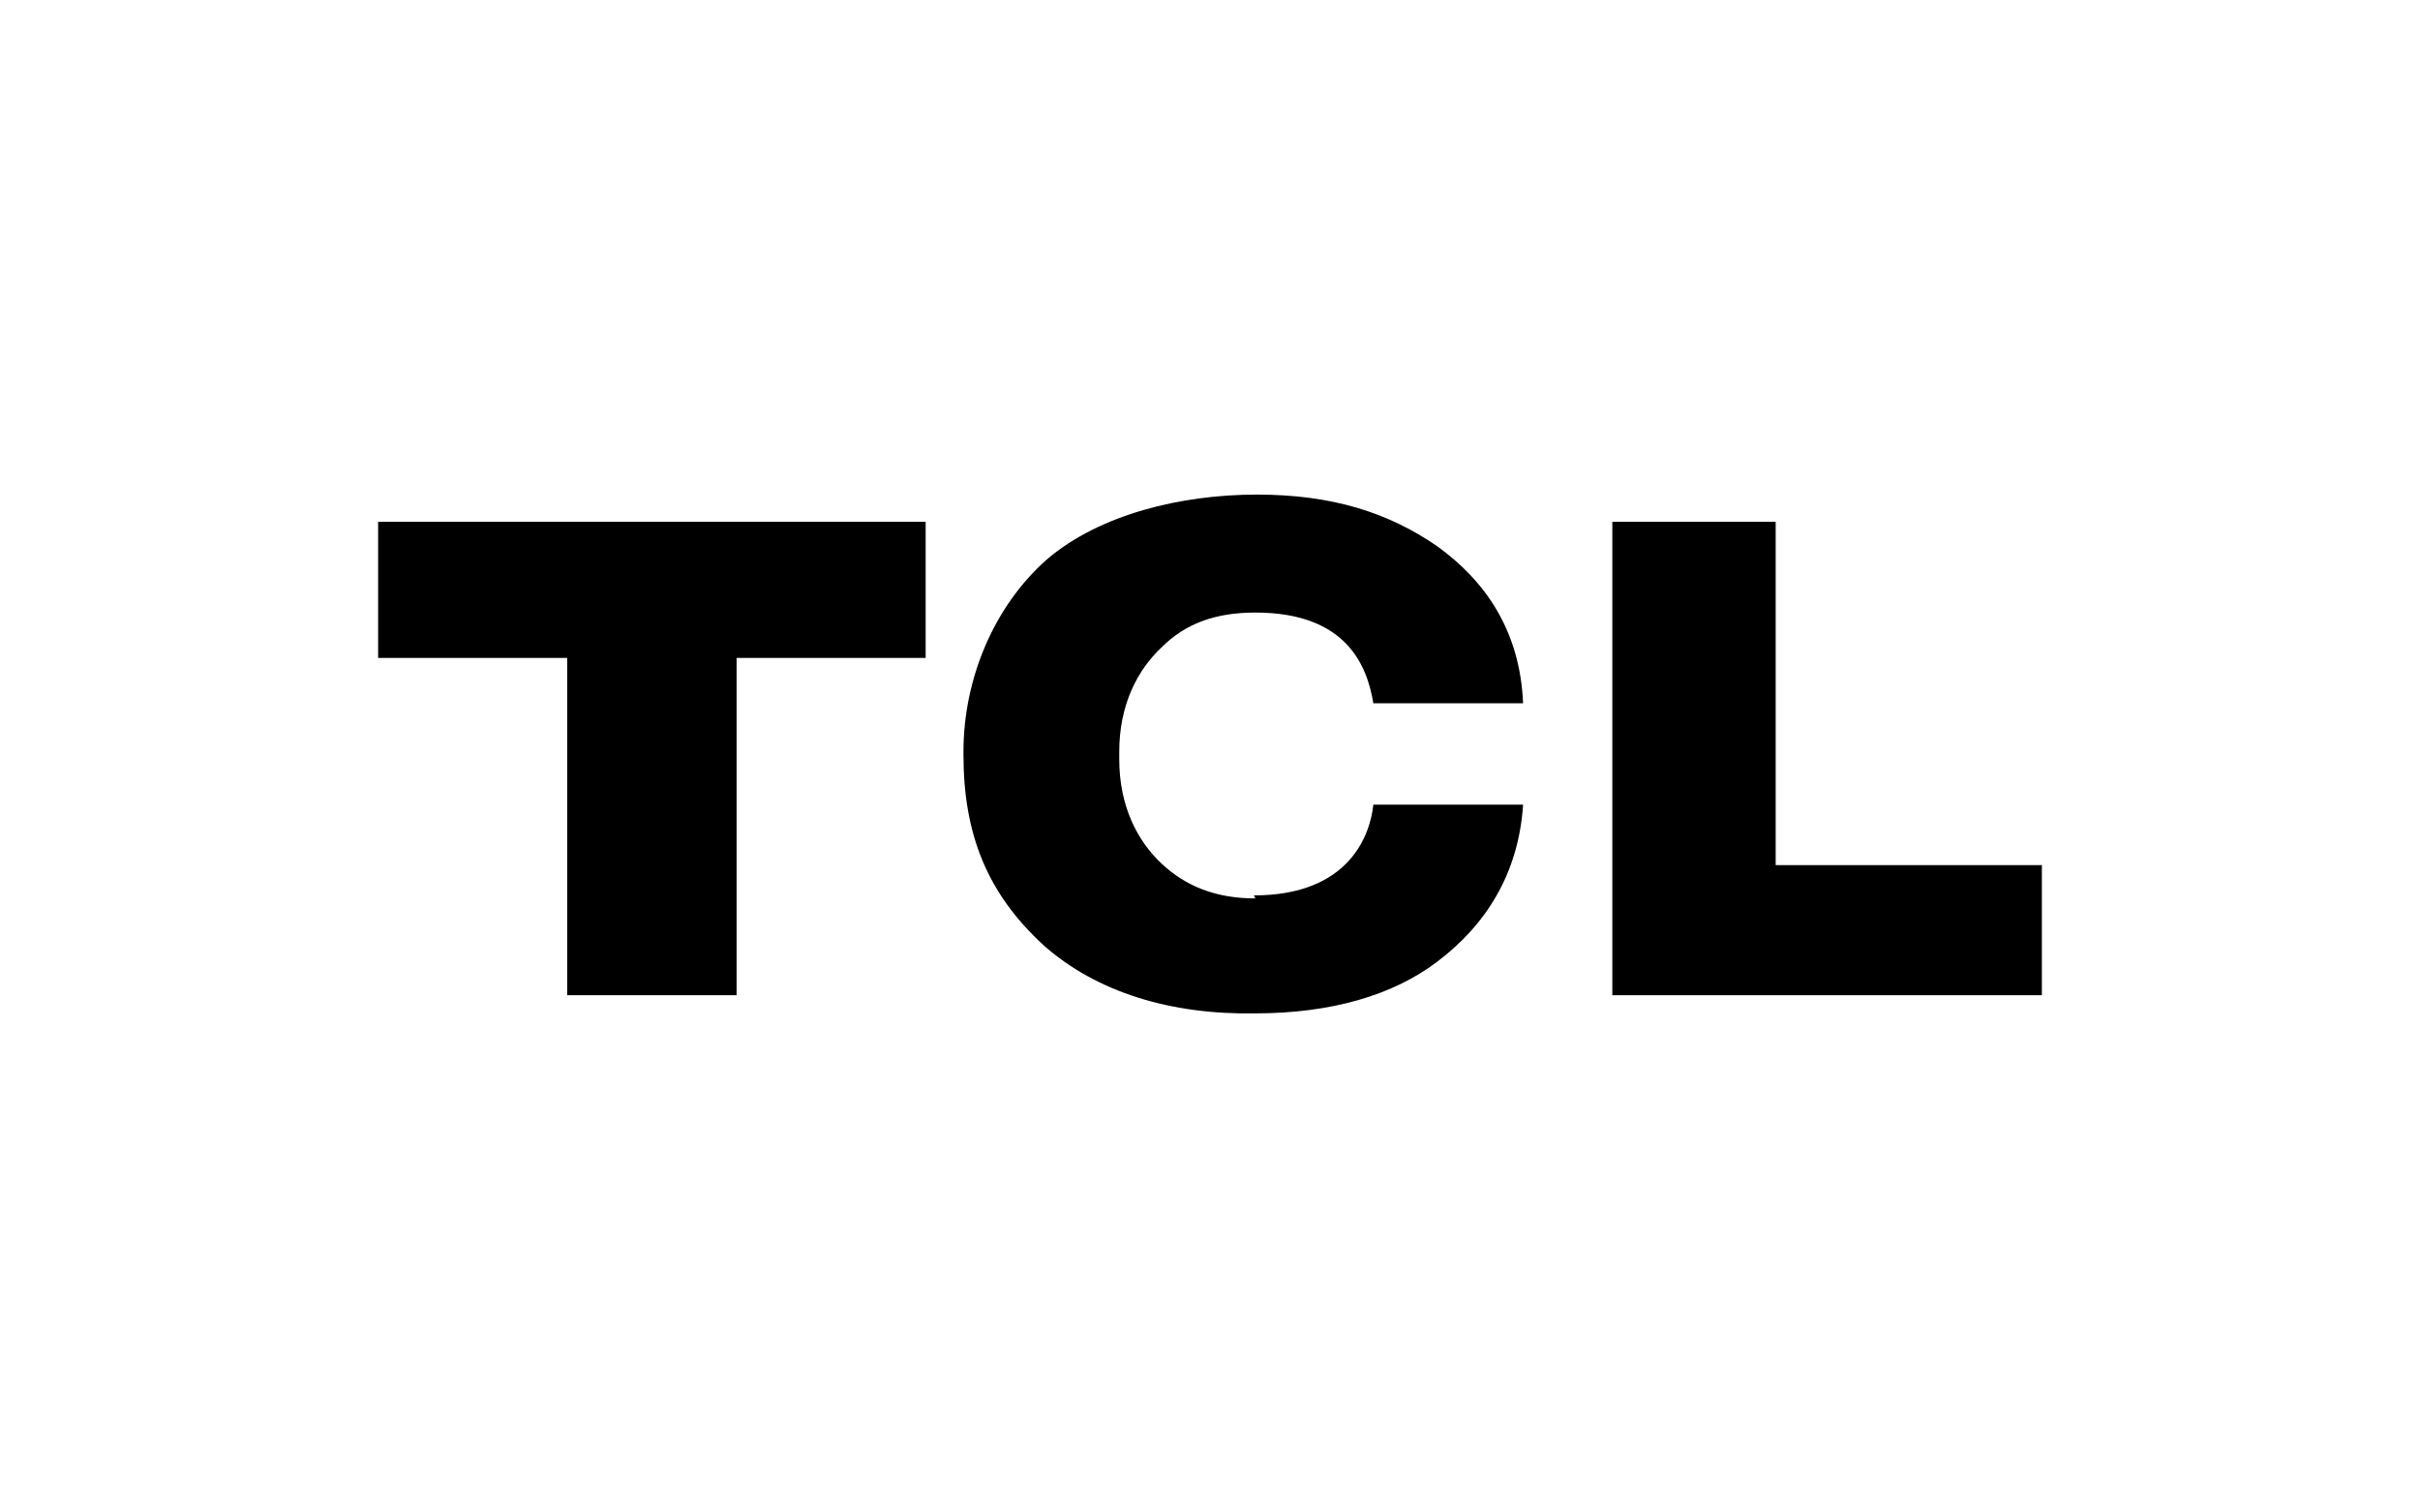 <?xml version="1.0" encoding="UTF-8"?>
<svg id="Layer_1" data-name="Layer 1" xmlns="http://www.w3.org/2000/svg" version="1.1" viewBox="0 0 160 100">
  <defs>
    <style>
      .cls-1 {
        fill: none;
      }

      .cls-1, .cls-2 {
        stroke-width: 0px;
      }

      .cls-2 {
        fill: #000;
      }
    </style>
  </defs>
  <rect class="cls-1" width="160" height="100"/>
  <g>
    <g id="g3063">
      <path id="path3065" class="cls-2" d="M25,43.5h12.5v22.3h11.2v-22.3h12.5v-9H25v9Z"/>
    </g>
    <g id="g3067">
      <path id="path3069" class="cls-2" d="M83,59.4c-2.6,0-4.6-.8-6.2-2.3s-2.8-3.8-2.8-6.9v-.5c0-3.1,1.2-5.4,2.8-6.9,1.6-1.6,3.6-2.3,6.2-2.3,6.1,0,7.4,3.6,7.8,6h9.9c-.2-4.8-2.5-8.1-5.7-10.4-3.2-2.2-6.9-3.4-11.9-3.4s-10.4,1.3-13.9,4.3c-3.5,3.1-5.5,7.9-5.5,12.7v.2c0,5.3,1.6,9.2,5.3,12.6,3.5,3.1,8.4,4.6,14,4.5,5,0,9.1-1.2,12-3.4,3.2-2.4,5.4-5.8,5.7-10.4h-9.9c-.2,1.9-1.5,6-7.9,6"/>
    </g>
    <g id="g3071">
      <path id="path3073" class="cls-2" d="M117.4,57.3v-22.8h-10.8v31.3h28.4v-8.6s-17.6,0-17.6,0Z"/>
    </g>
  </g>
</svg>